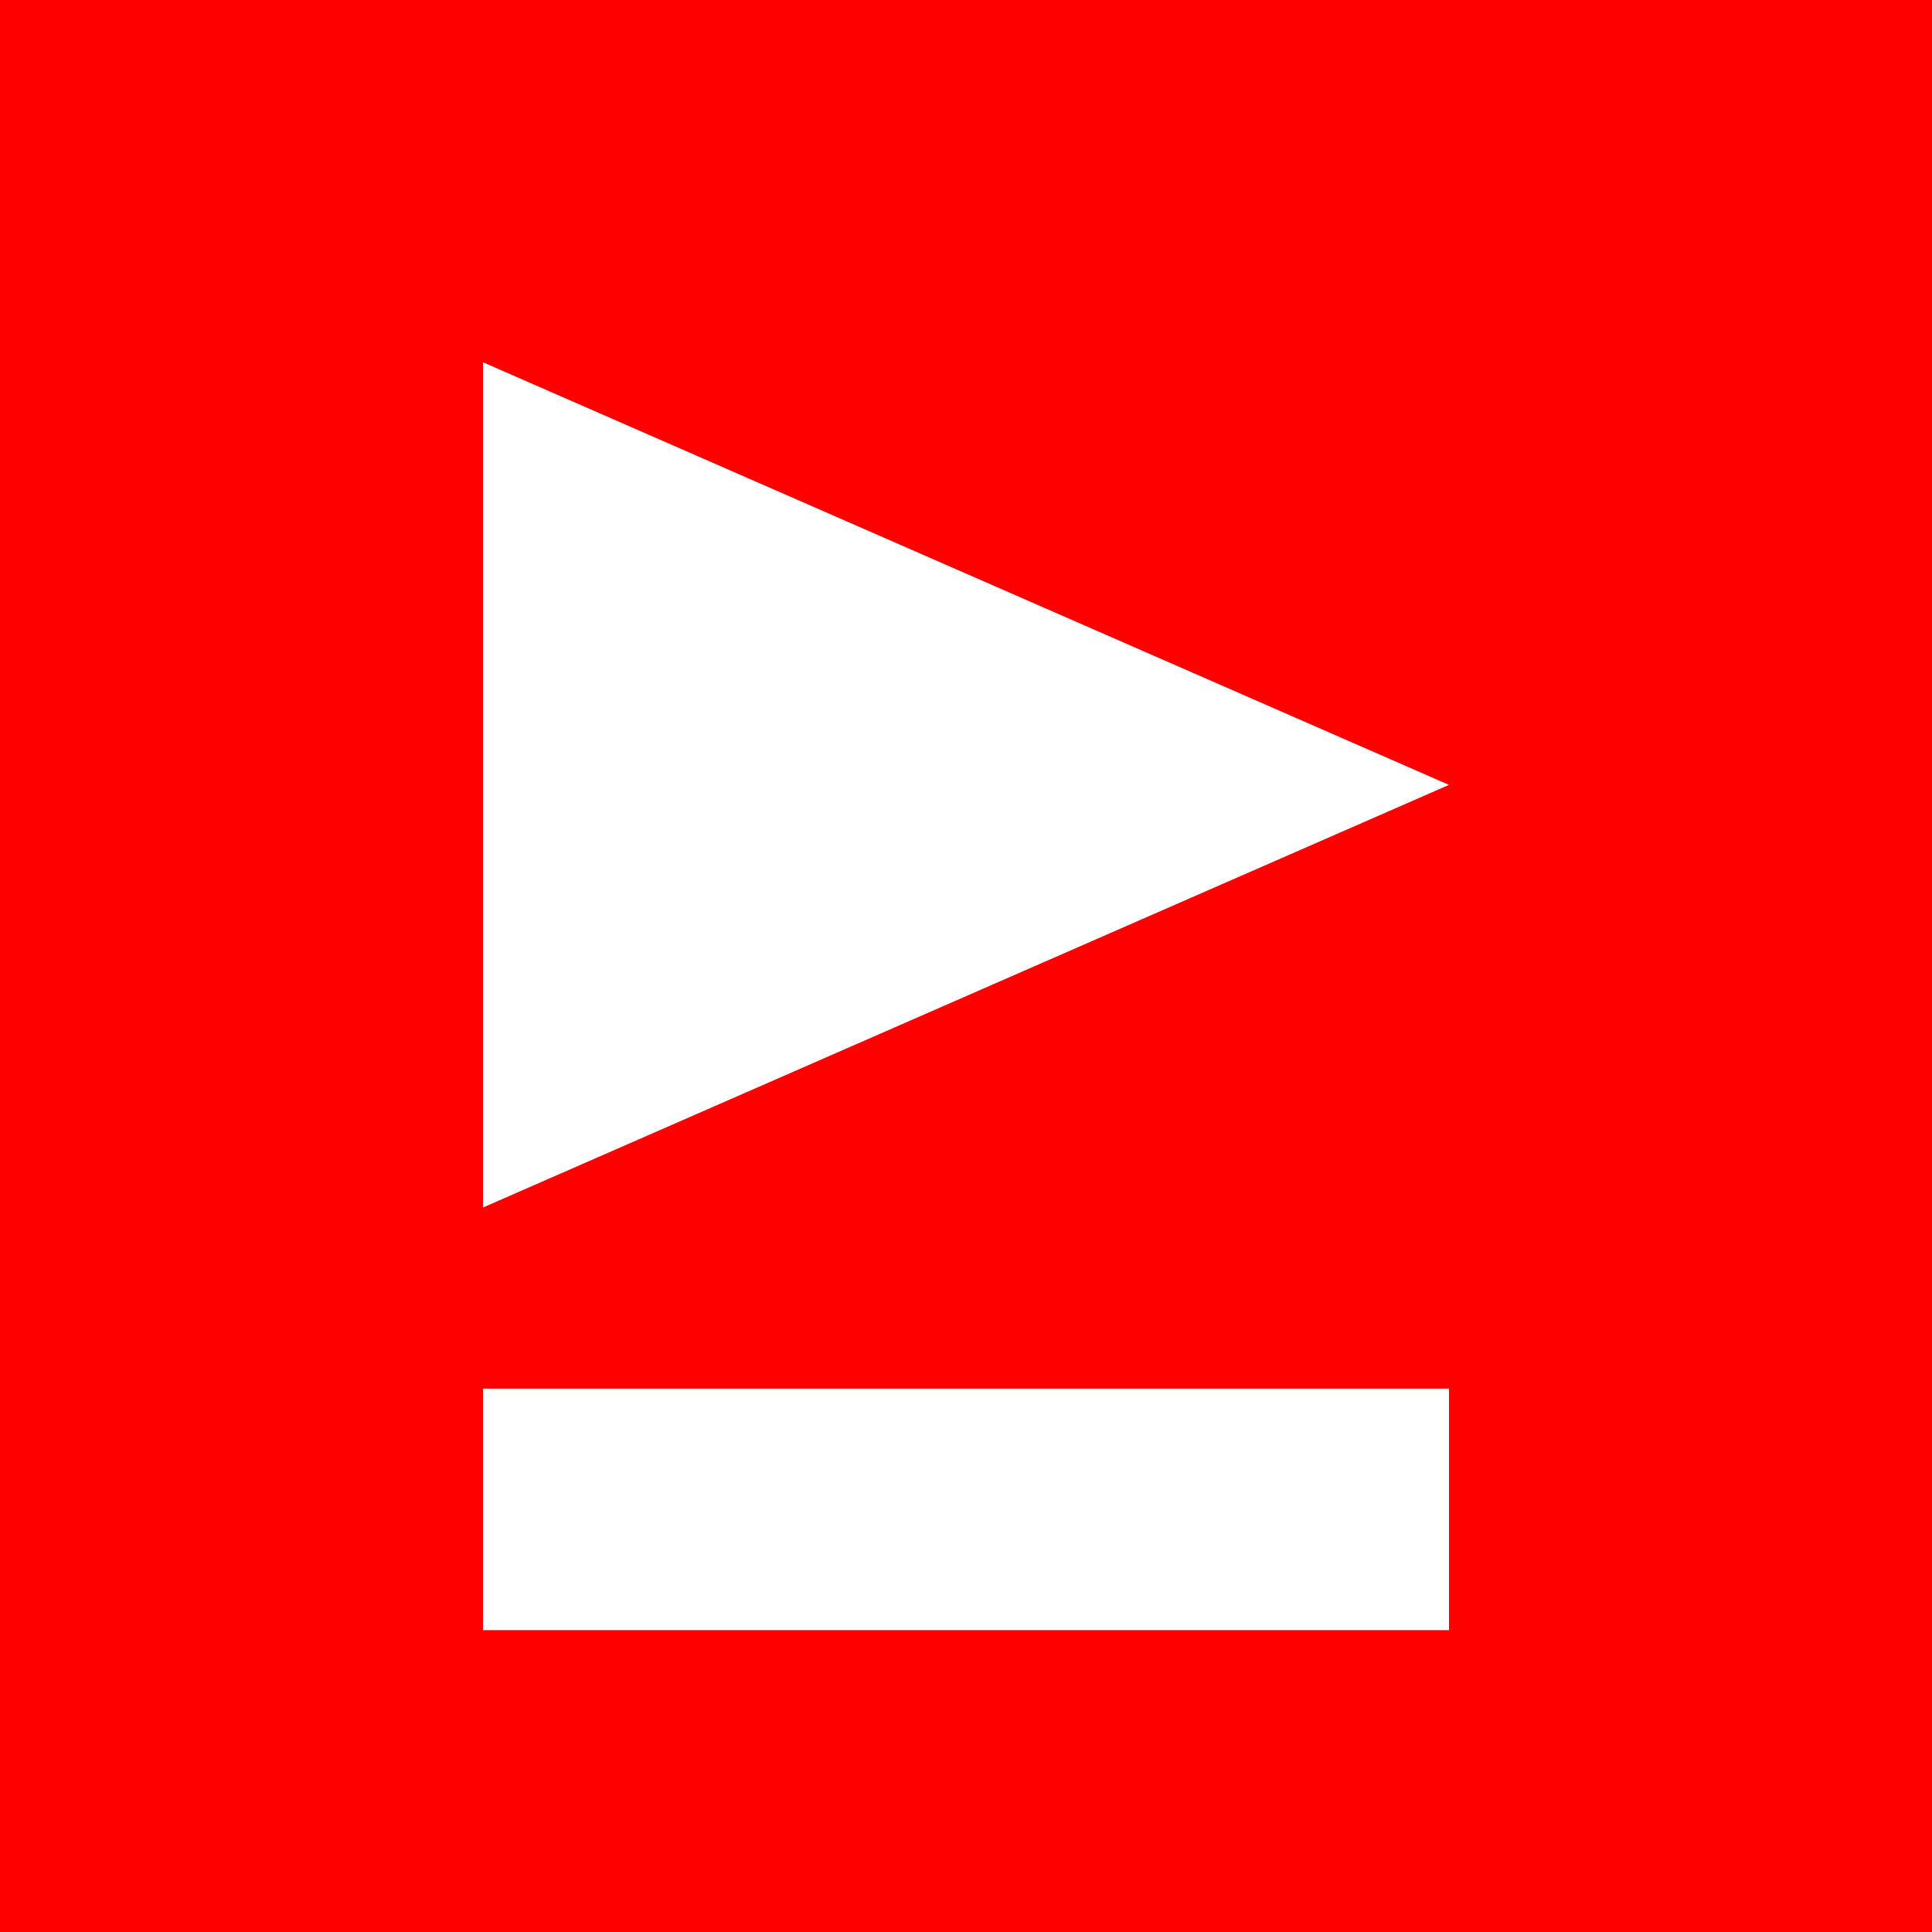 <svg width="32" height="32" viewBox="0 0 32 32" fill="none" xmlns="http://www.w3.org/2000/svg">
  <rect width="32" height="32" fill="red" />
  <path d="M8 6 V20 L24 13 L8 6 Z" fill="white"/>
  <rect x="8" y="23" width="16" height="4" fill="white"/>
</svg>